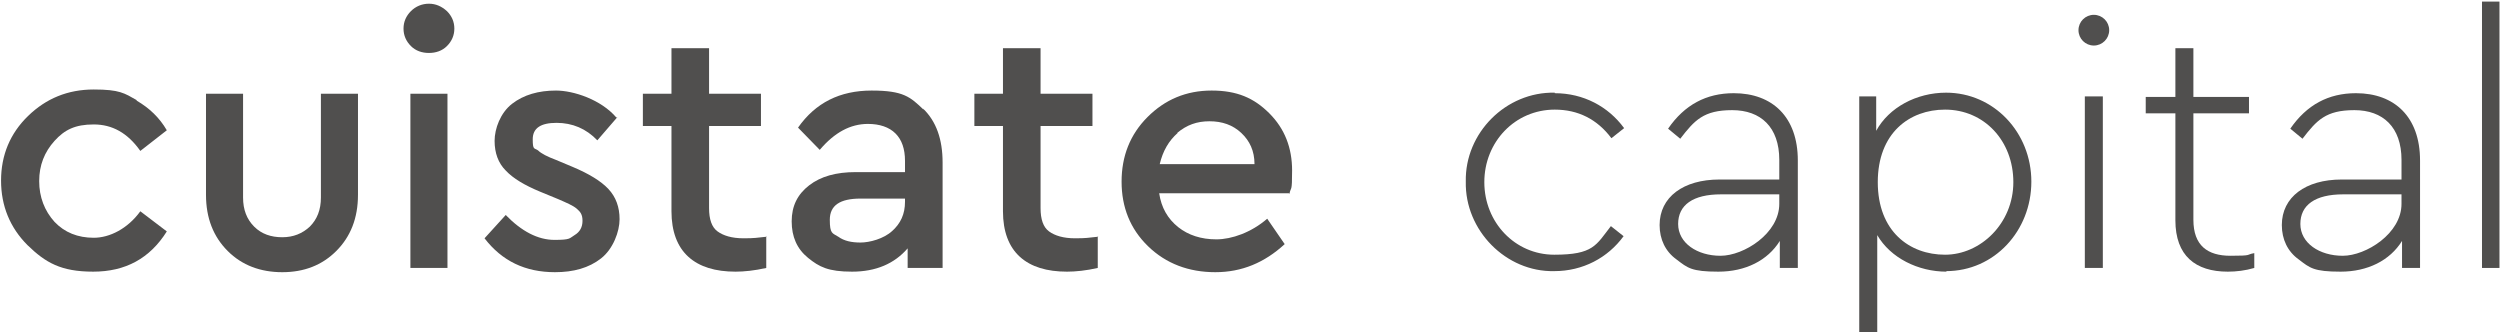 <svg xmlns="http://www.w3.org/2000/svg" id="Laag_1" viewBox="0 0 472.1 62.7"><defs><style>      .st0 {        fill: #504f4e;      }      .st1 {        isolation: isolate;      }    </style></defs><g class="st1"><g class="st1"><path class="st0" d="M293.6,17.6c5.4,0,10.1,2.5,13.1,6.6l-2.4,1.9c-2.7-3.6-6.3-5.4-10.7-5.4-7.5,0-13.3,6.1-13.3,13.7s5.8,13.7,13.2,13.7,7.9-1.8,10.7-5.4l2.4,1.9c-3,4.1-7.7,6.6-13.1,6.6-9.1.2-16.9-7.7-16.7-16.9-.2-9.2,7.6-17,16.8-16.8Z"></path><path class="st0" d="M339.3,50.6h-3.2v-5.1c-2.3,3.7-6.5,5.8-11.6,5.8s-5.8-.7-7.9-2.3c-2.1-1.5-3.2-3.8-3.2-6.5,0-5.3,4.5-8.6,11.3-8.6h11.3v-3.7c0-6.2-3.5-9.4-8.9-9.4s-7.1,1.9-9.8,5.4l-2.3-1.9c3.1-4.5,7.2-6.7,12.4-6.7,7.3,0,12.1,4.5,12.1,12.7v20.3ZM335.9,36.7h-10.9c-5.3,0-8.1,2-8.1,5.6s3.6,6,8,6,11.1-4.2,11.1-9.8v-1.8Z"></path><path class="st0" d="M367.6,51.3c-5.4,0-10.6-2.6-13.1-6.9v18.3h-3.4V18.2h3.2v6.5c2.4-4.4,7.6-7.2,13.2-7.2,9,0,16.1,7.5,16.1,16.8s-7,16.9-16.1,16.9ZM367.3,20.7c-6.7,0-12.7,4.4-12.7,13.7s6,13.7,12.7,13.7,12.9-5.9,12.9-13.7-5.5-13.7-12.9-13.7Z"></path><path class="st0" d="M395.4,2.8c1.6,0,2.9,1.3,2.9,2.9s-1.3,2.9-2.9,2.9-2.9-1.3-2.9-2.9,1.3-2.9,2.9-2.9ZM393.7,18.2h3.4v32.4h-3.4V18.2Z"></path><path class="st0" d="M425.7,50.6c-1.7.5-3.4.7-5,.7-6.1,0-9.9-3-9.9-9.7v-20.2h-5.6v-3.1h5.6v-9.2h3.4v9.2h10.5v3.1h-10.5v20.1c0,4.9,2.7,6.8,7,6.8s2.8-.2,4.5-.5v2.9Z"></path><path class="st0" d="M456.8,50.6h-3.2v-5.1c-2.3,3.7-6.5,5.8-11.6,5.8s-5.8-.7-7.9-2.3c-2.1-1.5-3.2-3.8-3.2-6.5,0-5.3,4.5-8.6,11.3-8.6h11.3v-3.7c0-6.2-3.5-9.4-8.9-9.4s-7.1,1.9-9.8,5.4l-2.3-1.9c3.1-4.5,7.2-6.7,12.4-6.7,7.3,0,12.1,4.5,12.1,12.7v20.3ZM453.4,36.7h-10.9c-5.3,0-8.1,2-8.1,5.6s3.6,6,8,6,11.1-4.2,11.1-9.8v-1.8Z"></path><path class="st0" d="M468.7.3h3.3v50.3h-3.3V.3Z"></path></g></g><g class="st1"><g class="st1"><path class="st0" d="M25.8,19c2.4,1.4,4.3,3.2,5.7,5.6l-5,3.9c-2.4-3.4-5.3-5-8.8-5s-5.5,1-7.4,3.1c-1.9,2.1-2.9,4.6-2.9,7.6s1,5.6,2.9,7.7c1.9,2,4.4,3,7.4,3s6.4-1.7,8.8-5l5,3.8c-3.2,5.1-7.8,7.6-13.9,7.6s-9-1.7-12.4-5C1.9,43,.2,38.9.2,34.1s1.7-8.9,5.1-12.2,7.5-5,12.4-5,5.8.7,8.1,2Z"></path><path class="st0" d="M67.6,36.8c0,4.4-1.4,7.9-4.1,10.6-2.7,2.7-6.1,4-10.2,4s-7.6-1.3-10.3-4c-2.7-2.7-4.1-6.2-4.1-10.6v-19.1h7v19.6c0,2.3.7,4.1,2.1,5.5,1.4,1.4,3.2,2,5.3,2s3.8-.7,5.2-2c1.4-1.4,2.1-3.2,2.1-5.5v-19.6h7v19.1Z"></path><path class="st0" d="M84.4,2.1c.9.9,1.4,2,1.4,3.3s-.5,2.4-1.4,3.3-2.1,1.3-3.4,1.3-2.5-.4-3.4-1.3-1.4-2-1.4-3.3.5-2.4,1.4-3.3,2.1-1.4,3.4-1.4,2.4.5,3.4,1.4ZM84.5,50.6h-7V17.7h7v32.9Z"></path><path class="st0" d="M116.6,22.1l-3.8,4.4c-2.1-2.2-4.7-3.3-7.7-3.3s-4.5,1-4.5,3.1.3,1.6,1,2.1c.6.6,1.8,1.2,3.4,1.8l3.1,1.3c3.1,1.3,5.4,2.7,6.8,4.2,1.4,1.5,2.1,3.4,2.1,5.7s-1.2,5.6-3.5,7.4c-2.3,1.8-5.2,2.6-8.7,2.6-5.6,0-10-2.1-13.3-6.4l4-4.4c3,3.1,6.1,4.7,9.2,4.7s2.8-.3,3.8-.9c1-.6,1.5-1.5,1.5-2.7s-.4-1.7-1.1-2.3-1.9-1.1-3.5-1.8l-3.4-1.4c-2.9-1.2-5.1-2.5-6.5-4-1.4-1.4-2.1-3.3-2.1-5.6s1.1-5.3,3.3-7c2.2-1.7,5-2.5,8.3-2.5s8.5,1.7,11.4,5.1Z"></path><path class="st0" d="M144.7,44.6v6c-2.2.5-4.2.7-5.8.7-3.8,0-6.8-.9-8.9-2.8s-3.2-4.8-3.2-8.6v-16.1h-5.4v-6.1h5.4v-8.6h7.1v8.6h9.8v6.1h-9.8v15.5c0,2.1.5,3.6,1.6,4.4s2.7,1.3,4.9,1.3,2.4-.1,4.4-.3Z"></path><path class="st0" d="M174.3,20.5c2.5,2.4,3.7,5.8,3.7,10.2v19.9h-6.6v-3.7c-2.5,2.9-6,4.4-10.5,4.4s-6.2-.9-8.3-2.6c-2.1-1.7-3.1-4-3.1-6.9s1.1-5.1,3.3-6.8c2.2-1.7,5.1-2.5,8.8-2.5h9.3v-2.1c0-2.3-.6-4-1.8-5.2-1.2-1.2-3-1.8-5.2-1.8-3.3,0-6.3,1.6-9.1,4.9l-4.1-4.2c3.3-4.7,7.9-7,13.9-7s7.3,1.2,9.8,3.6ZM168.4,43.7c1.7-1.5,2.5-3.3,2.5-5.6v-.6h-8.4c-3.9,0-5.8,1.3-5.8,4s.5,2.5,1.6,3.2c1.1.8,2.5,1.1,4.2,1.1s4.4-.7,6-2.2Z"></path><path class="st0" d="M207.3,44.6v6c-2.2.5-4.2.7-5.8.7-3.8,0-6.8-.9-8.9-2.8s-3.2-4.8-3.2-8.6v-16.1h-5.4v-6.1h5.4v-8.6h7.1v8.6h9.8v6.1h-9.8v15.5c0,2.1.5,3.6,1.6,4.4s2.7,1.3,4.9,1.3,2.4-.1,4.4-.3Z"></path><path class="st0" d="M243.4,36.5h-24.5c.4,2.7,1.6,4.8,3.6,6.4,1.9,1.5,4.3,2.3,7.2,2.3s6.6-1.3,9.6-3.9l3.3,4.8c-3.8,3.5-8.1,5.3-13.1,5.3s-9.3-1.6-12.7-4.9-5-7.4-5-12.2,1.6-8.9,4.9-12.2c3.3-3.3,7.3-5,12.1-5s8,1.4,10.9,4.3c2.9,2.9,4.3,6.5,4.3,10.8s-.2,2.9-.5,4.4ZM222.4,25.1c-1.7,1.5-2.8,3.4-3.4,5.9h17.9c0-2.5-.9-4.4-2.5-5.9-1.6-1.5-3.6-2.2-6-2.2s-4.3.7-6.1,2.2Z"></path></g></g></svg>